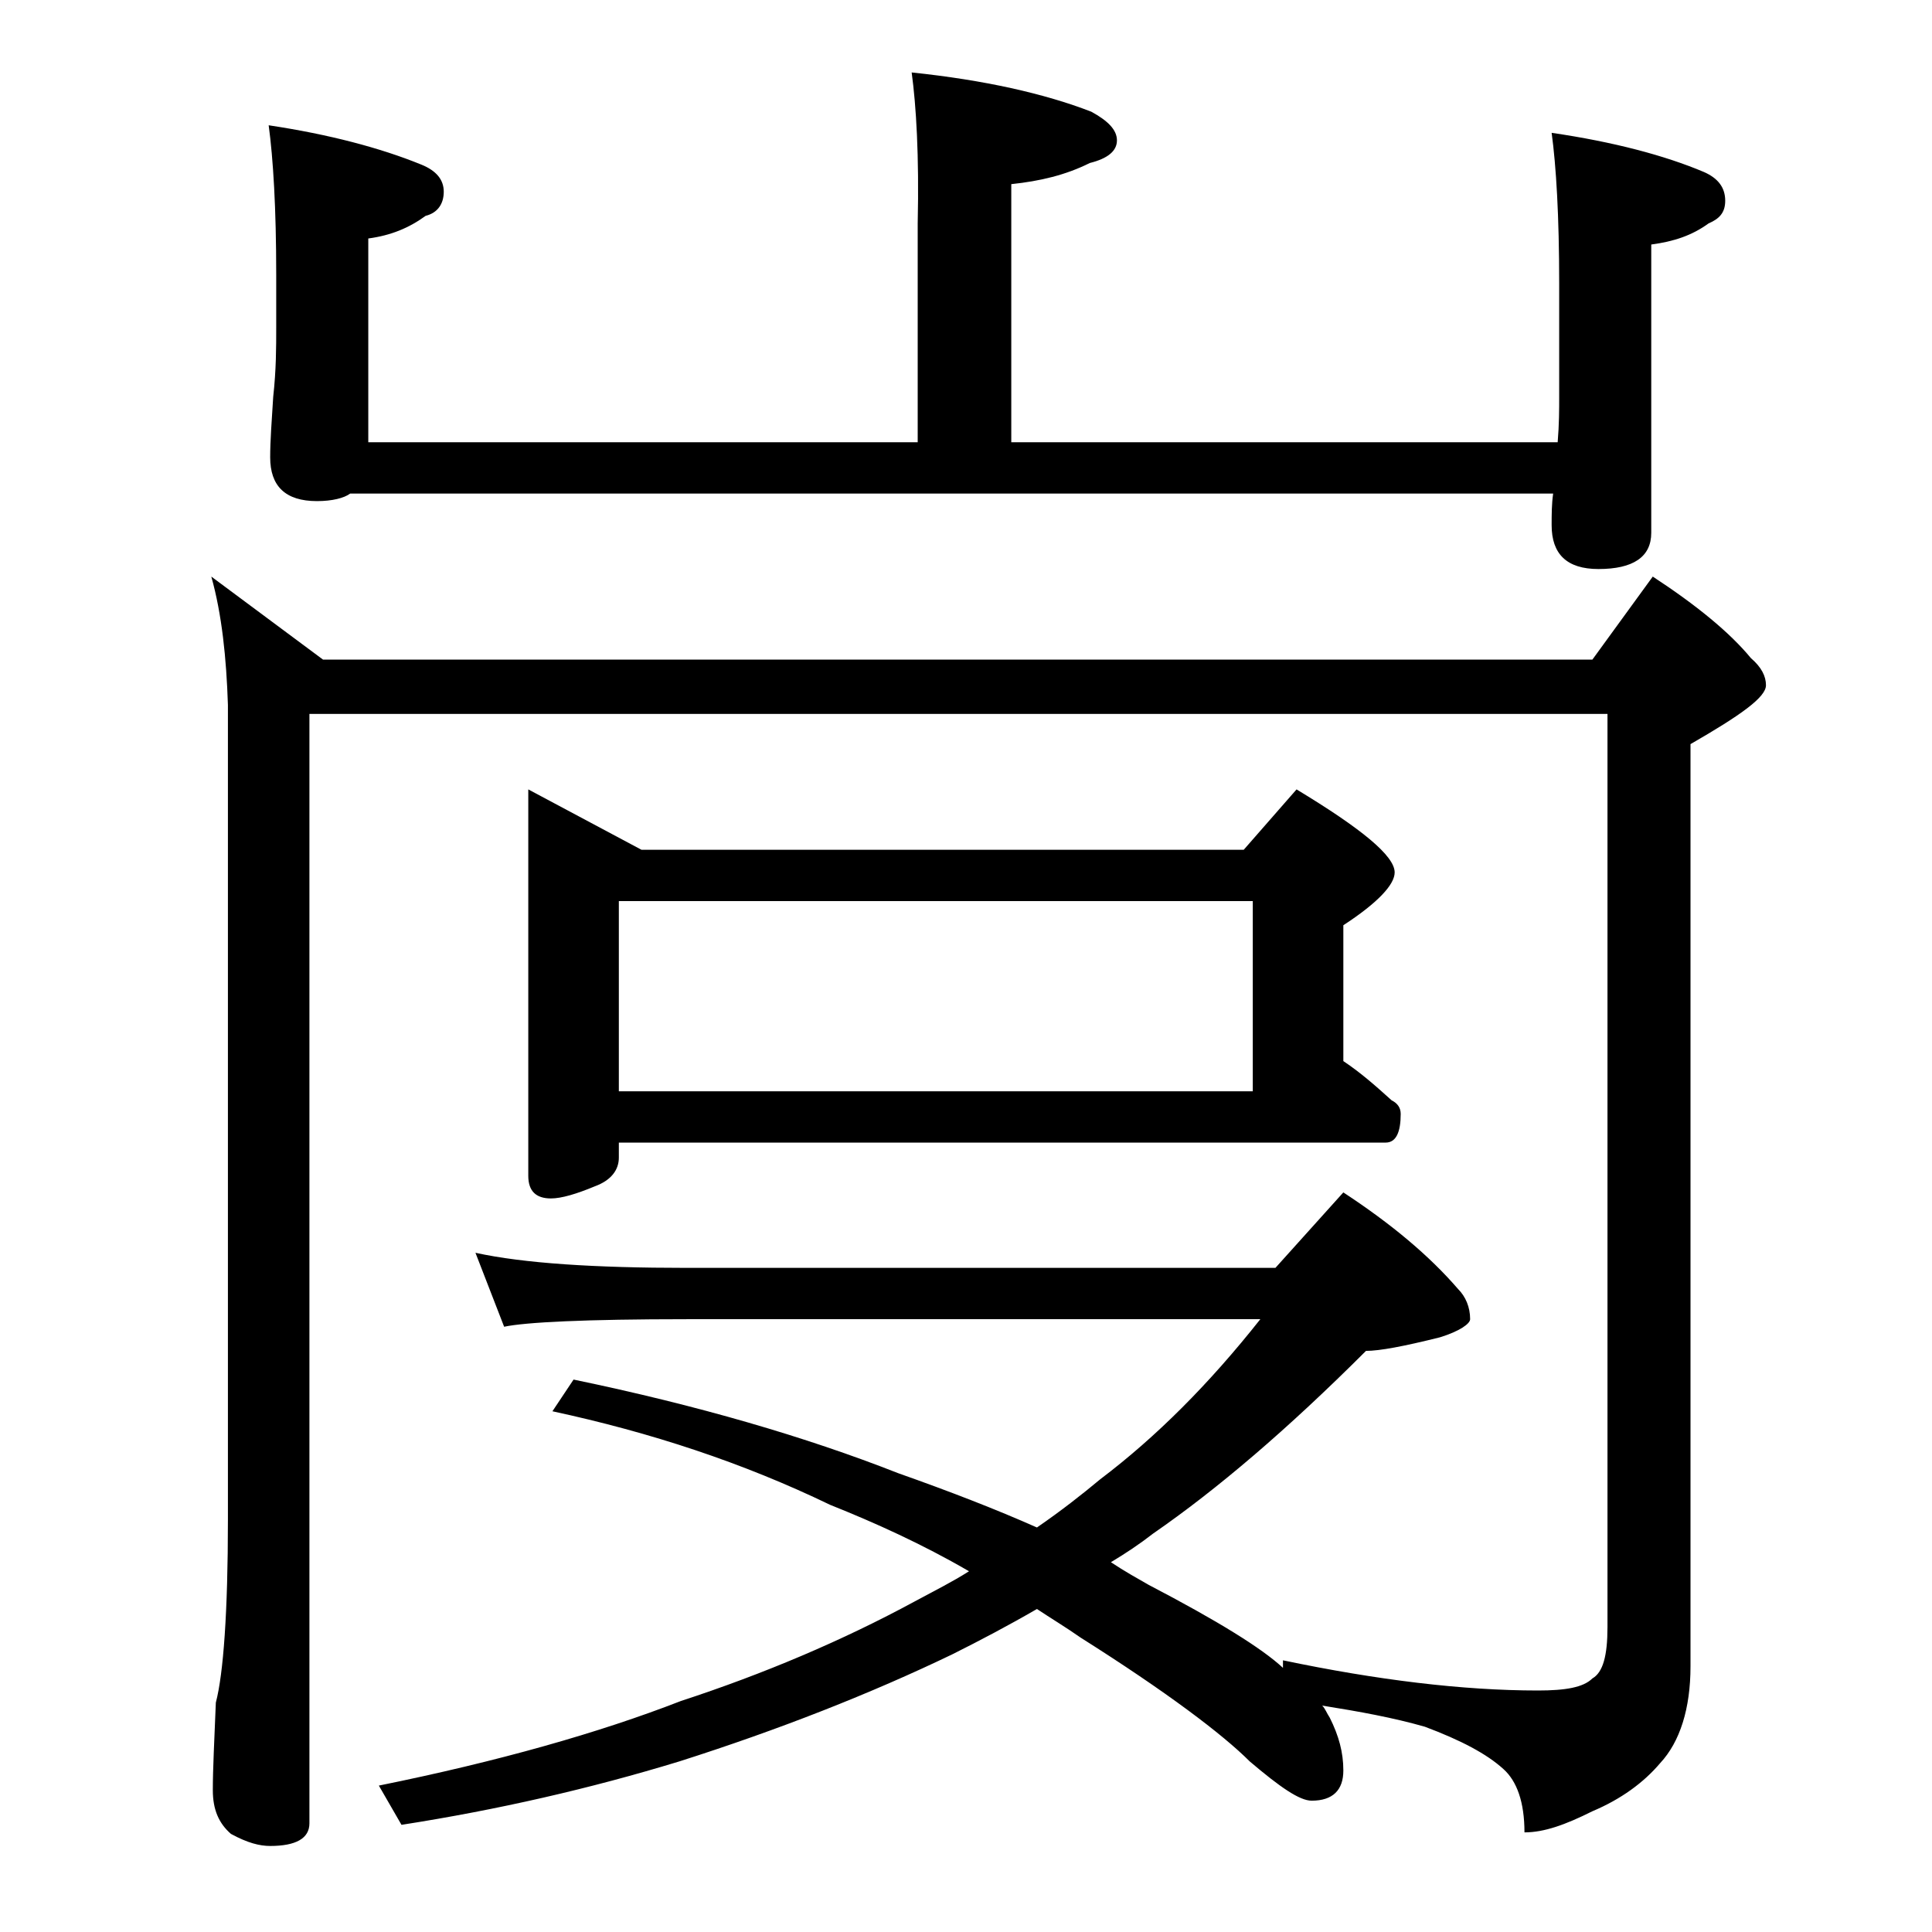<?xml version="1.0" encoding="utf-8"?>
<!-- Generator: Adobe Illustrator 18.0.0, SVG Export Plug-In . SVG Version: 6.00 Build 0)  -->
<!DOCTYPE svg PUBLIC "-//W3C//DTD SVG 1.1//EN" "http://www.w3.org/Graphics/SVG/1.1/DTD/svg11.dtd">
<svg version="1.1" id="Layer_1" xmlns="http://www.w3.org/2000/svg" xmlns:xlink="http://www.w3.org/1999/xlink" x="0px" y="0px"
	 viewBox="0 0 128 128" enable-background="new 0 0 128 128" xml:space="preserve">
<path d="M14,38.2l7.4,5.5h84.1l4-5.5c2.9,1.9,5.1,3.7,6.5,5.4c0.7,0.6,1,1.2,1,1.8c0,0.8-1.7,2-5,3.9v61.1c0,2.8-0.7,5-2,6.4
	c-1.1,1.3-2.6,2.4-4.5,3.2c-1.8,0.9-3.2,1.4-4.5,1.4c0-2-0.5-3.4-1.4-4.2c-1.1-1-2.8-1.9-5.2-2.8c-2.1-0.6-4.3-1-6.8-1.4
	c0.2,0.2,0.3,0.5,0.5,0.8c0.6,1.2,0.9,2.3,0.9,3.5c0,1.3-0.7,2-2.1,2c-0.8,0-2.1-0.9-4.1-2.6c-1.8-1.8-5.5-4.6-11.2-8.2
	c-1-0.7-2-1.3-2.9-1.9c-1.9,1.1-3.8,2.1-5.6,3c-5.4,2.6-11.5,5-18.1,7.1c-5.9,1.8-12,3.2-18.4,4.2l-1.5-2.6c7.9-1.6,14.6-3.5,20-5.6
	c5.5-1.8,10.7-4,15.5-6.6c1.3-0.7,2.5-1.3,3.6-2c-3.1-1.8-6.2-3.2-9.2-4.4c-5.8-2.8-11.9-4.8-18.4-6.2l1.4-2.1
	c8.2,1.7,15.4,3.8,21.5,6.2c3.4,1.2,6.5,2.4,9.2,3.6c1.6-1.1,3-2.2,4.2-3.2c3.7-2.8,7.2-6.3,10.6-10.6h-38c-6.7,0-10.7,0.2-12.1,0.5
	l-1.9-4.9c3.2,0.7,7.9,1,14,1h39l4.5-5c3.2,2.1,5.7,4.2,7.6,6.4c0.5,0.5,0.8,1.2,0.8,2c0,0.3-0.7,0.8-2,1.2c-2.4,0.6-4,0.9-4.9,0.9
	c-5.2,5.2-9.9,9.2-14.1,12.1c-0.9,0.7-1.8,1.3-2.8,1.9c0.9,0.6,1.8,1.1,2.5,1.5c4.6,2.4,7.5,4.2,8.9,5.5v-0.5c6.2,1.3,11.9,2,16.9,2
	c1.8,0,3-0.2,3.6-0.8c0.7-0.4,1-1.5,1-3.4V47.3h-86v73.5c0,1-0.9,1.5-2.6,1.5c-0.7,0-1.5-0.2-2.6-0.8c-0.8-0.7-1.2-1.6-1.2-2.9
	c0-1.4,0.1-3.3,0.2-5.8c0.5-1.9,0.8-6,0.8-12.1v-54C15,43.6,14.7,40.7,14,38.2z M60.4,4.8c4.8,0.5,8.8,1.4,11.9,2.6
	C73.4,8,74,8.6,74,9.3s-0.6,1.2-1.8,1.5c-1.6,0.8-3.3,1.2-5.2,1.4v17.1h36.2c0.1-1.2,0.1-2.2,0.1-3v-7.5c0-4.5-0.2-7.8-0.5-10
	c4.1,0.6,7.5,1.5,10.1,2.6c0.9,0.4,1.4,1,1.4,1.9c0,0.8-0.4,1.2-1.1,1.5c-1.1,0.8-2.3,1.2-3.8,1.4v19.1c0,1.6-1.2,2.4-3.5,2.4
	c-2.1,0-3.1-1-3.1-2.9c0-0.7,0-1.4,0.1-2.1H23.2C22.8,33,22,33.2,21,33.2c-2.1,0-3.1-1-3.1-2.9c0-1.1,0.1-2.4,0.2-4
	c0.2-1.8,0.2-3.3,0.2-4.6v-3.5c0-4.4-0.2-7.7-0.5-9.9c4,0.6,7.4,1.5,10.1,2.6c1,0.4,1.5,1,1.5,1.8c0,0.8-0.4,1.4-1.2,1.6
	c-1.1,0.8-2.3,1.3-3.8,1.5v13.5h36.4V14.8C60.9,10.3,60.7,7,60.4,4.8z M35,52.3l7.5,4h39.9l3.5-4c4.3,2.6,6.5,4.4,6.5,5.5
	c0,0.8-1.1,2-3.4,3.5v9c1.2,0.8,2.2,1.7,3.2,2.6c0.4,0.2,0.6,0.5,0.6,0.9c0,1.2-0.3,1.9-1,1.9H41v1c0,0.8-0.5,1.5-1.6,1.9
	c-1.2,0.5-2.2,0.8-2.9,0.8c-1,0-1.5-0.5-1.5-1.5V52.3z M41,72.3h42V59.7H41V72.3z"/>
</svg>
